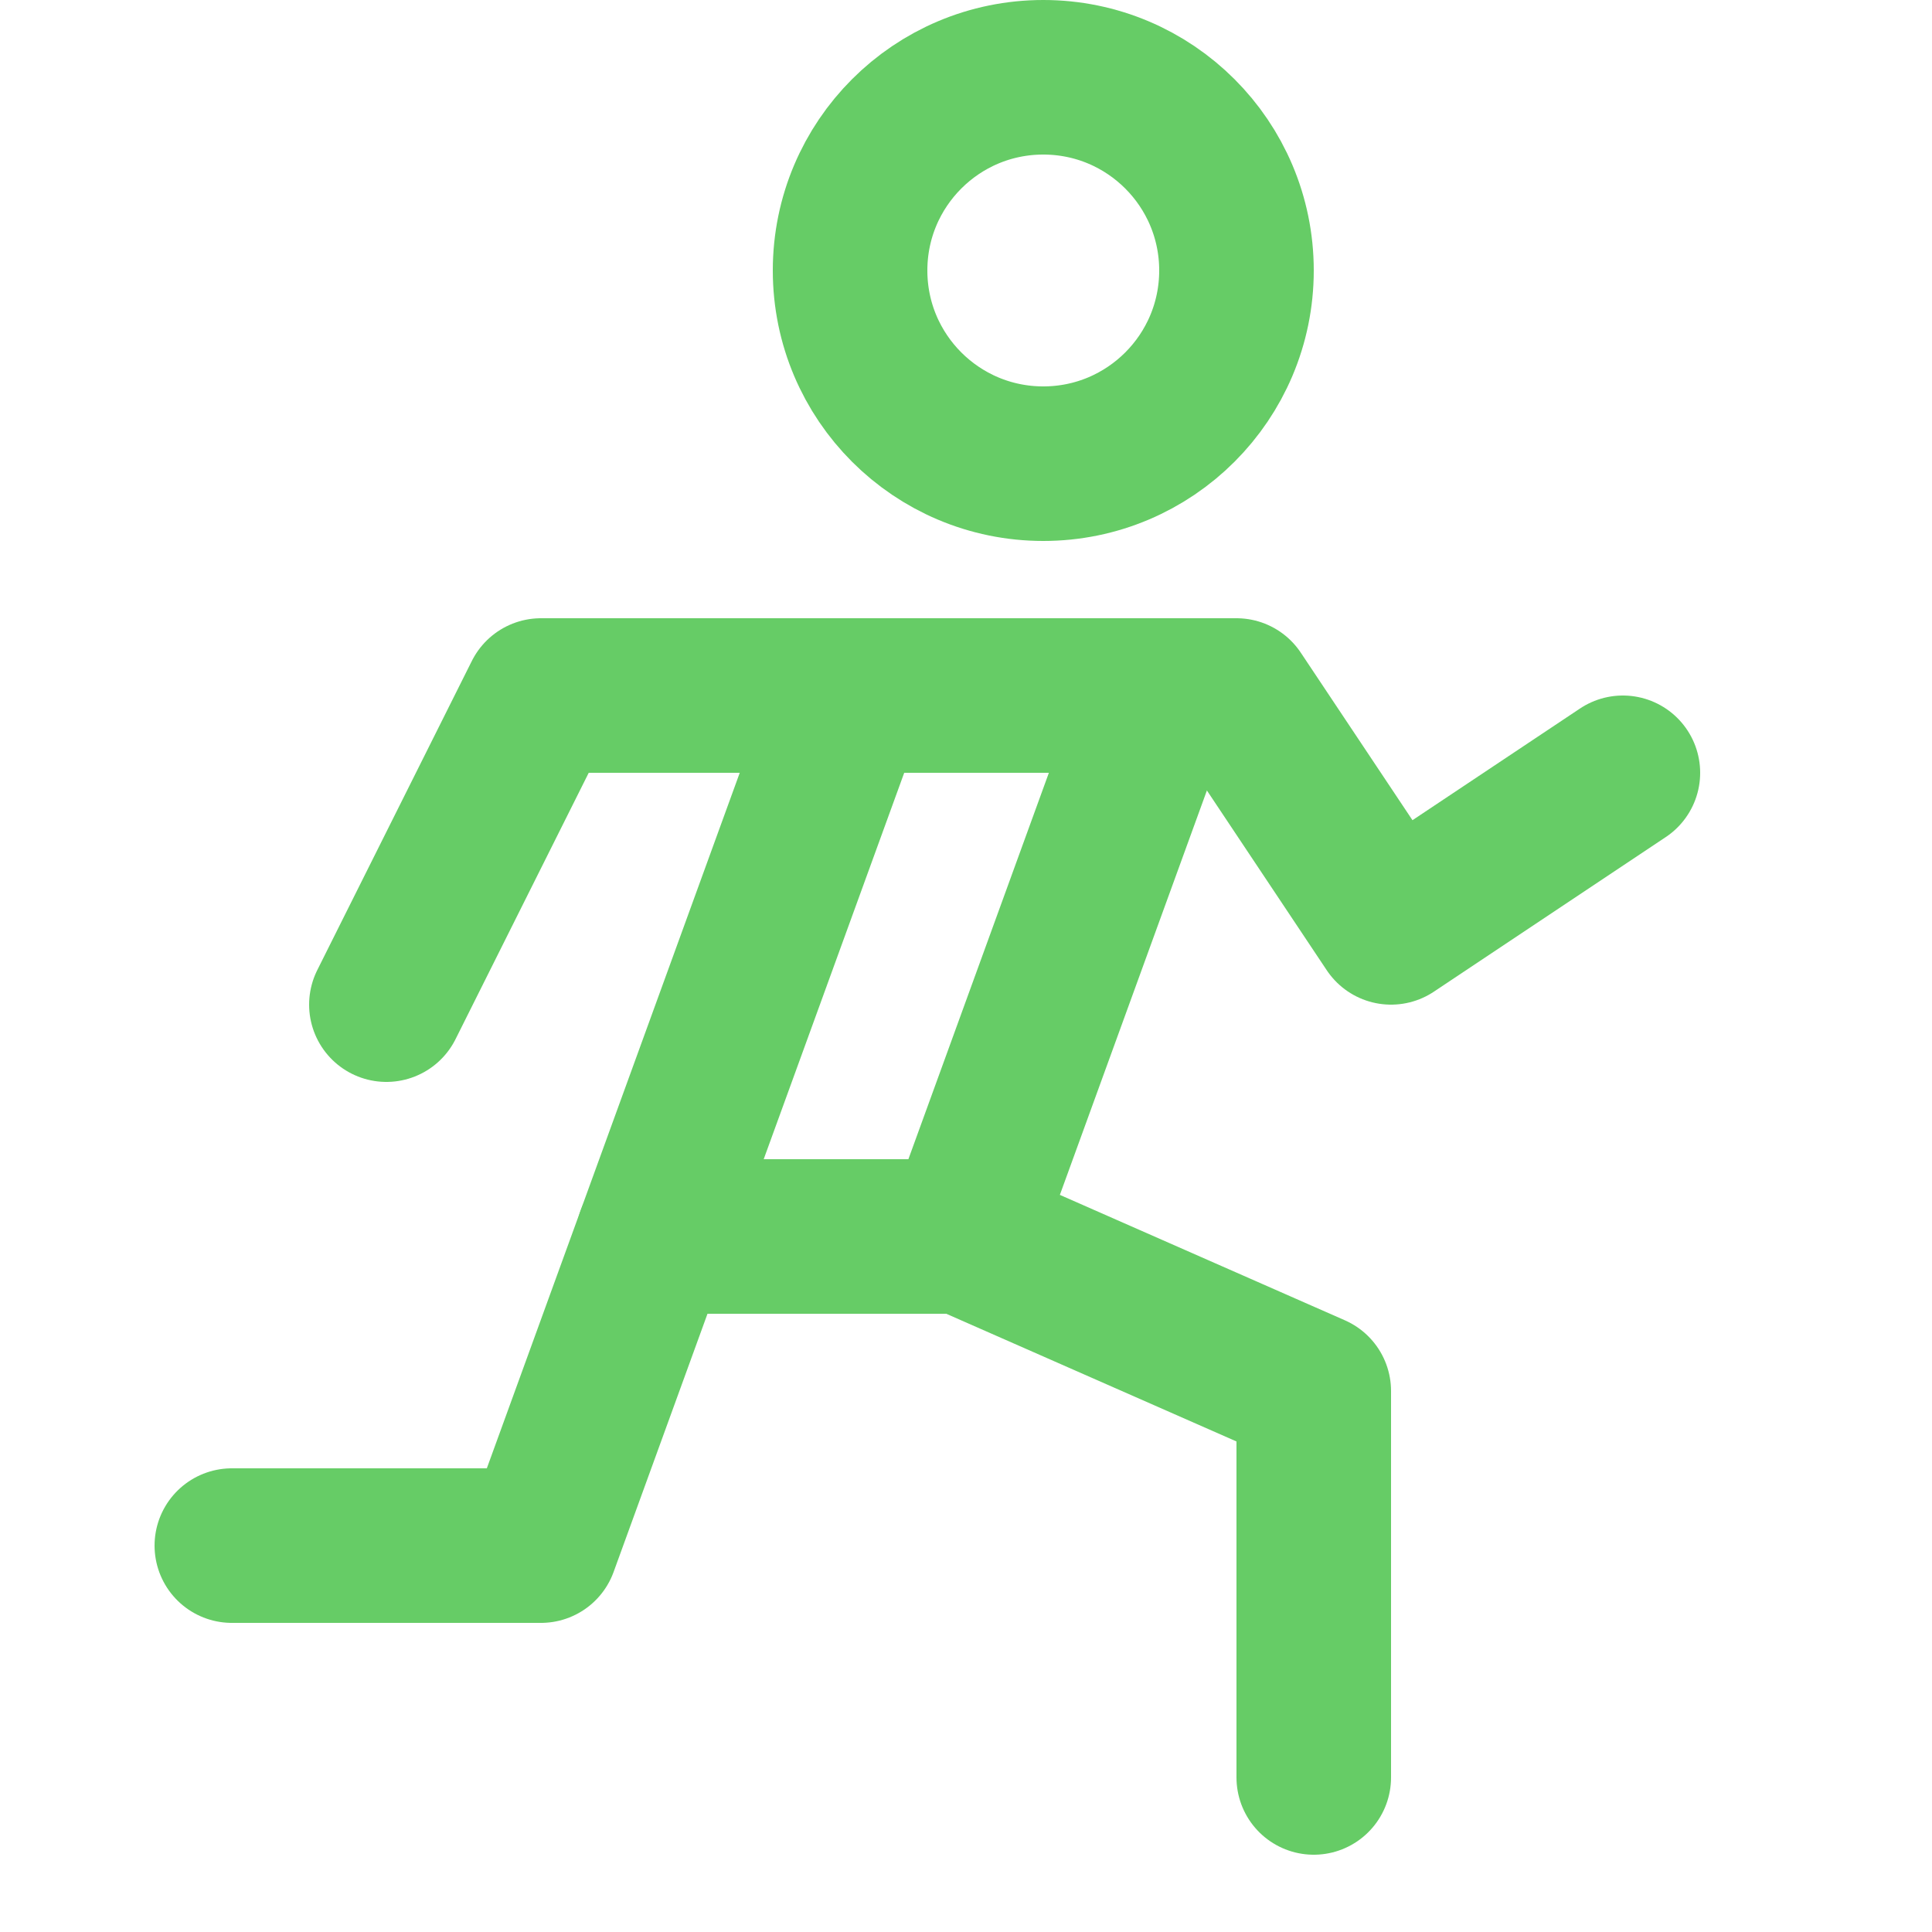 <svg enable-background="new 0 0 25 25" width="100" height="100" viewBox ="0 0 25 25" xmlns="http://www.w3.org/2000/svg"><title>running</title><g style="fill:none;stroke:#66CC66;stroke-width:2;stroke-linecap:round;stroke-linejoin:round;stroke-miterlimit:10"><circle cx="13.5" cy="3.5" r="2.5"/><path d="m21 10-3 2-2-3h-9l-2 4"/><path d="m3 20h4l4-11"/><path d="m17 23v-5l-4.545-2 2.545-7"/><path d="m8.455 16h4"/></g></svg>